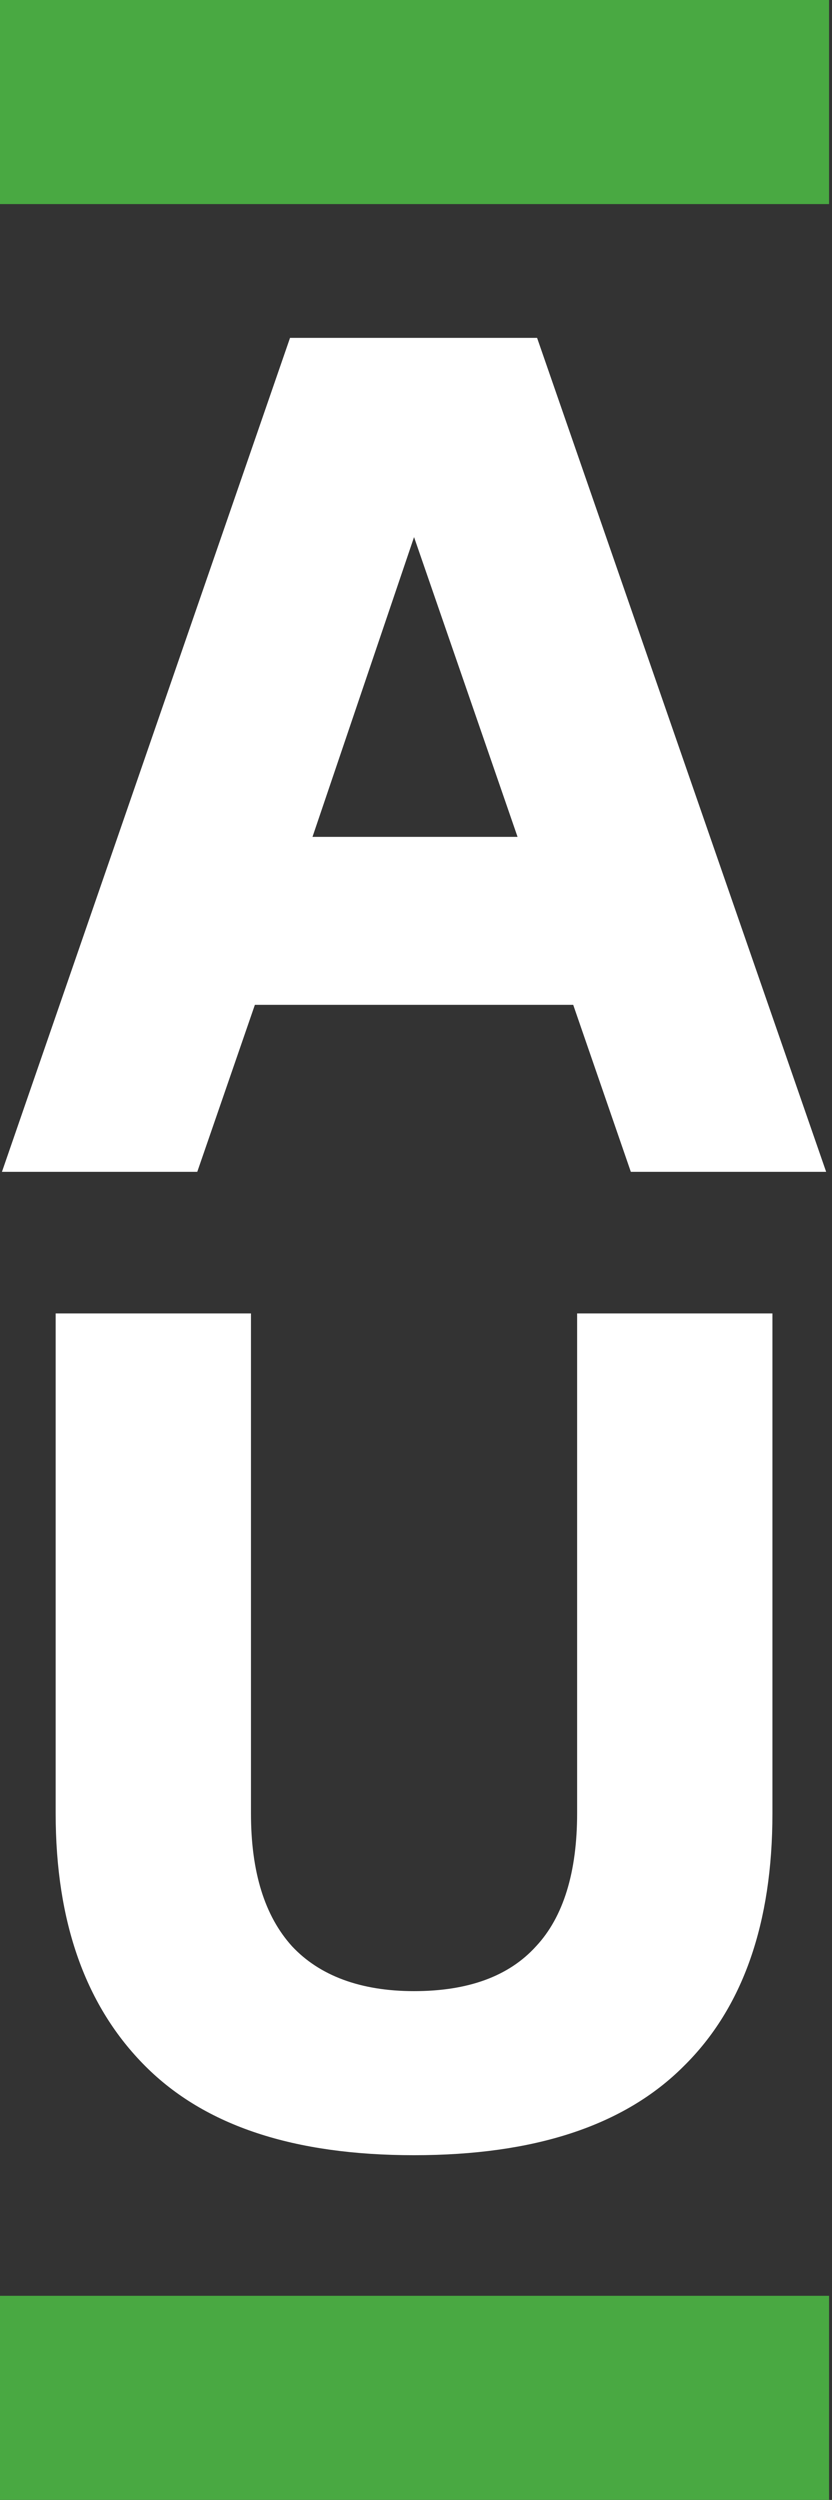 <?xml version="1.0" encoding="UTF-8"?>
<svg id="Layer_1" xmlns="http://www.w3.org/2000/svg" version="1.1" viewBox="0 0 85.2 256">
  <rect x="0" y="0" width="85.2" height="256" fill="#333333" stroke="none"/>
  <!-- Generator: Adobe Illustrator 29.8.2, SVG Export Plug-In . SVG Version: 2.1.1 Build 3)  -->
  <defs>
    <style>
      .st0 {
        fill: #fff;
      }

      .st1 {
        fill: #49a942;
      }
    </style>
  </defs>
  <g>
    <path class="st0" d="M42.4,55l10.6,30.7h-21l10.4-30.7ZM29.7,34.6L.2,120h20l5.9-17.1h32.6l5.9,17.1h20l-29.6-85.4s-25.3,0-25.3,0Z"/>
    <path class="st0" d="M14.9,211.6c-6.1-6.1-9.2-14.7-9.2-25.9v-51.2h20v51.2c0,6,1.4,10.5,4.2,13.6,2.8,3,7,4.6,12.5,4.6s9.7-1.5,12.5-4.6c2.8-3,4.2-7.6,4.2-13.6v-51.2h20v51.2c0,11.2-3,19.9-9.1,25.9-6.1,6.1-15.3,9.1-27.6,9.1s-21.4-3-27.5-9.1"/>
  </g>
  <g>
    <rect class="st1" y="0" width="84.9" height="20.9"/>
    <rect class="st1" y="235.1" width="84.9" height="20.9"/>
  </g>
</svg>